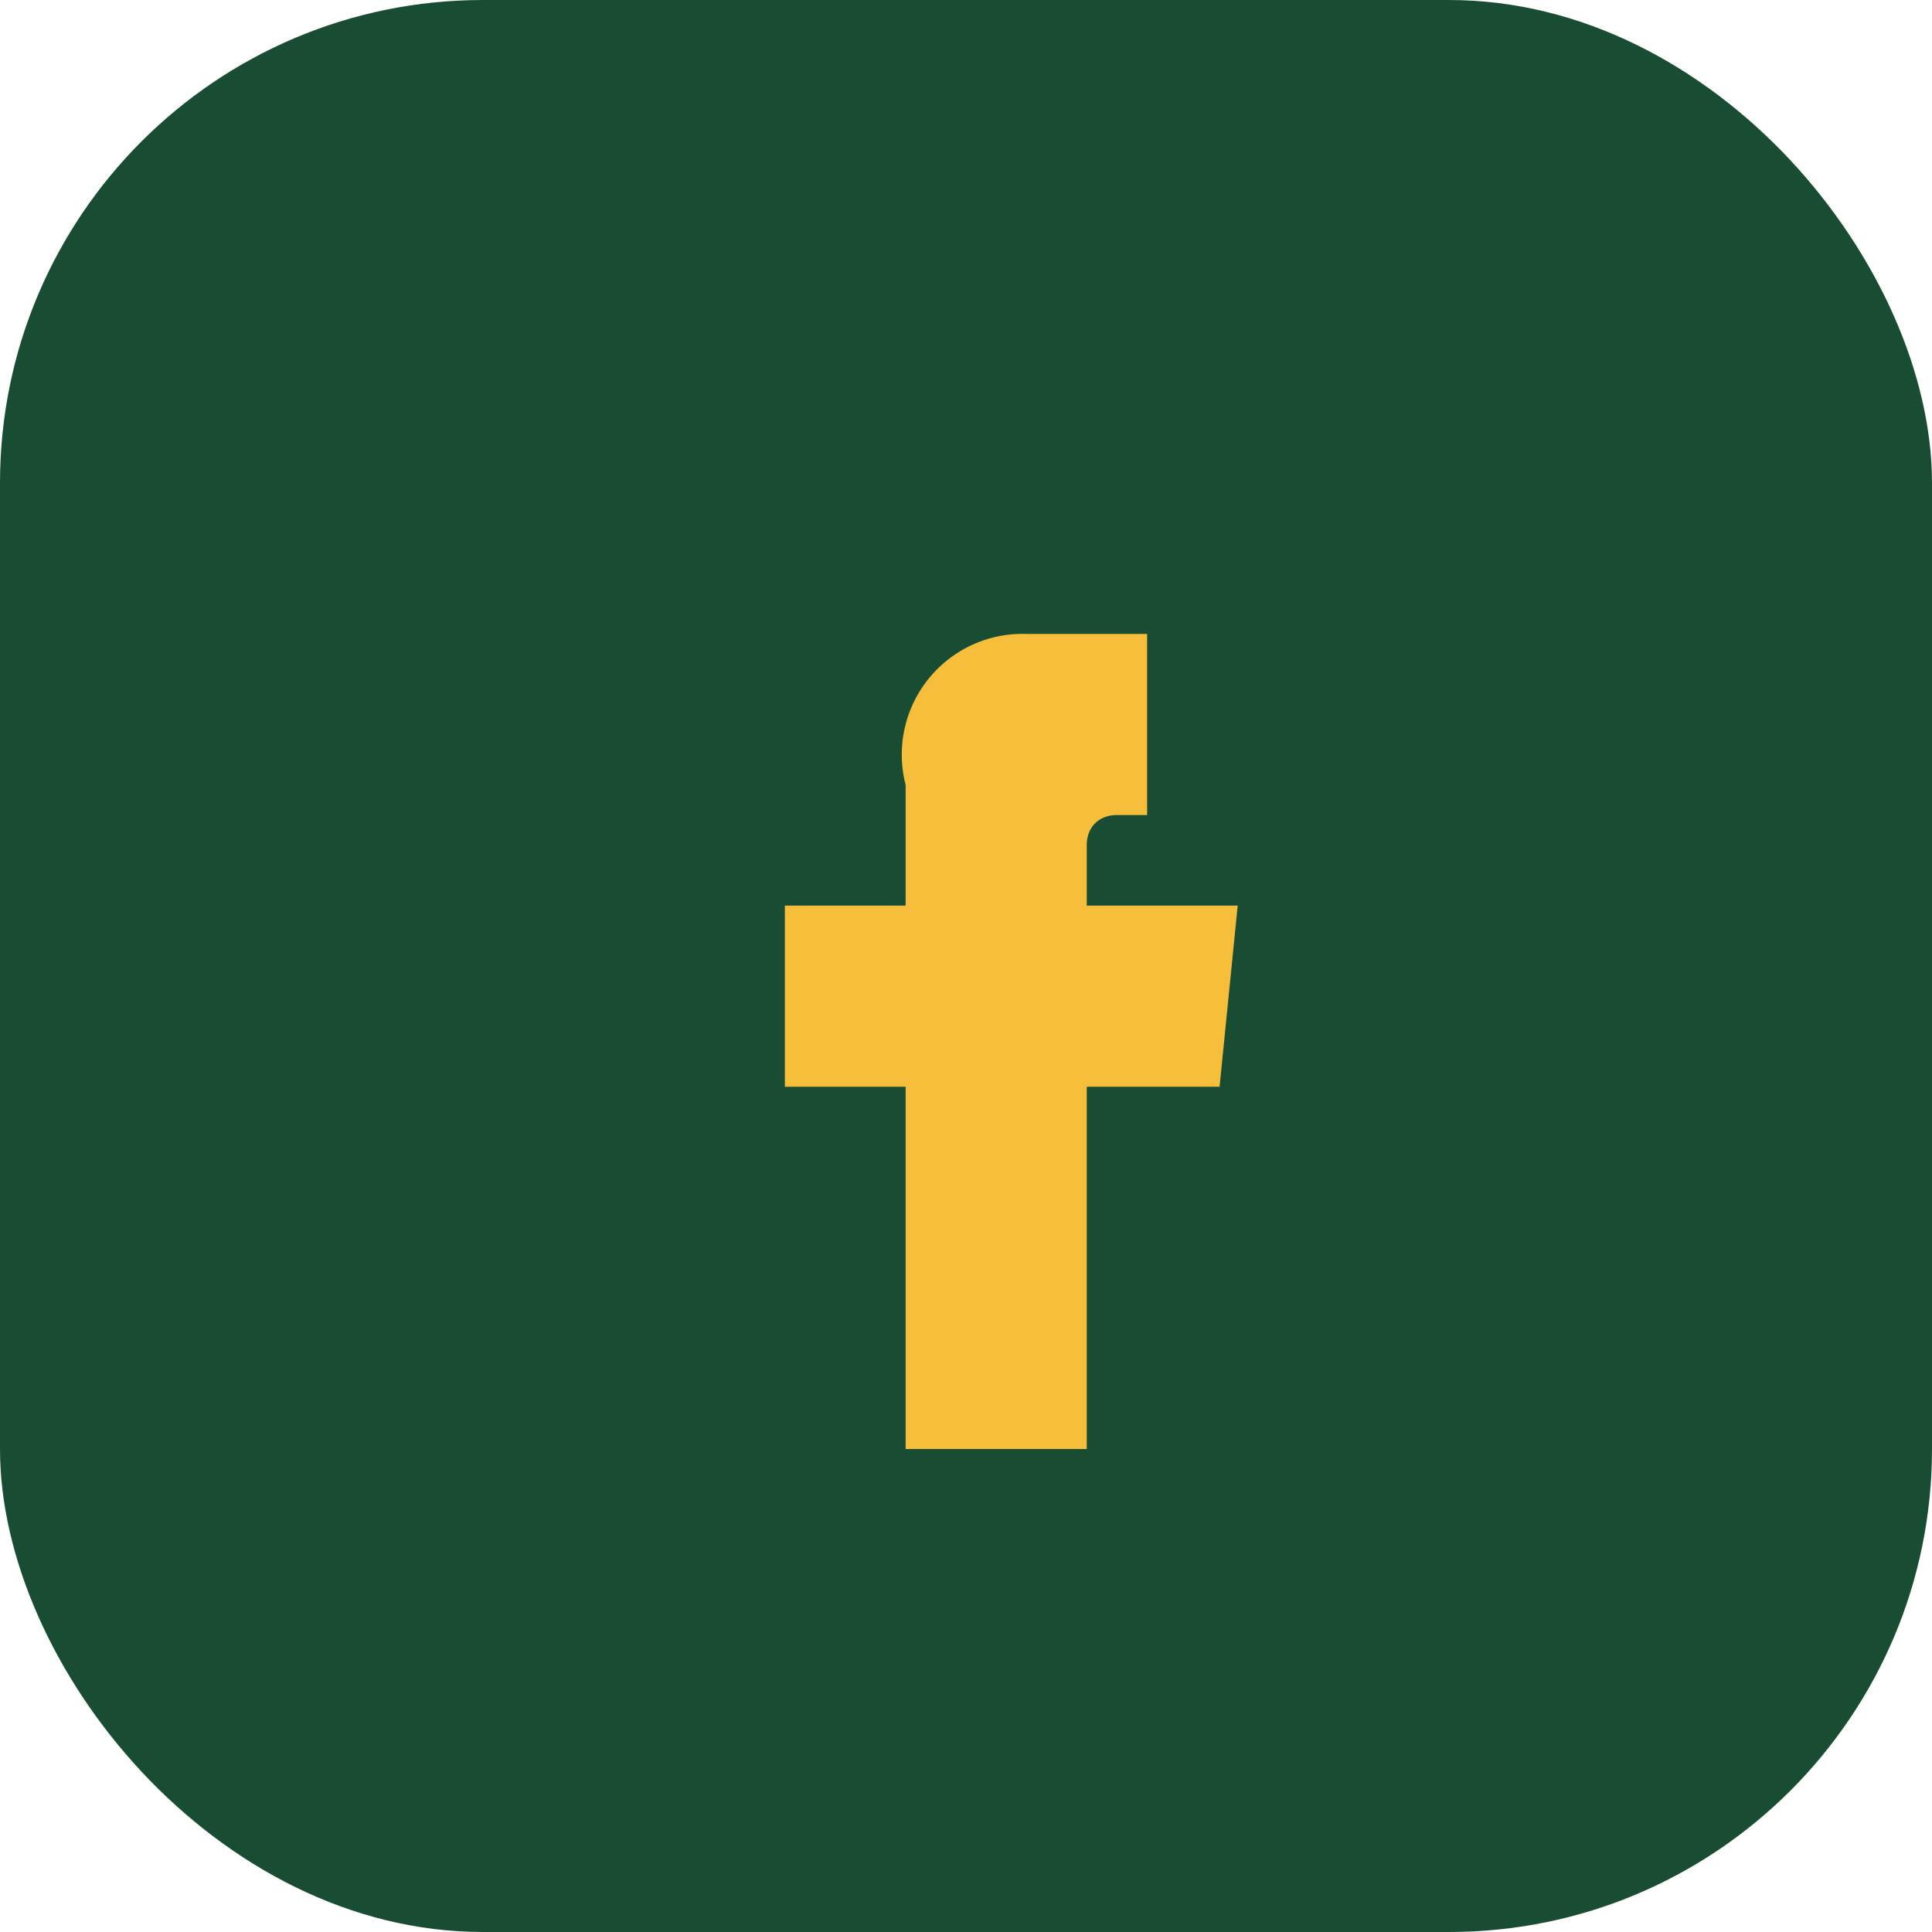 <?xml version="1.0" encoding="UTF-8"?>
<svg xmlns="http://www.w3.org/2000/svg" width="32" height="32" viewBox="0 0 32 32"><rect rx="8" width="32" height="32" fill="#194D33"/><path d="M19 10.5h-2A2 2 0 0 0 15 13V15h-2v3h2v6h3v-6h2.2l.3-3H18v-1c0-.3.2-.5.5-.5H19v-3z" fill="#F6BE3B"/></svg>